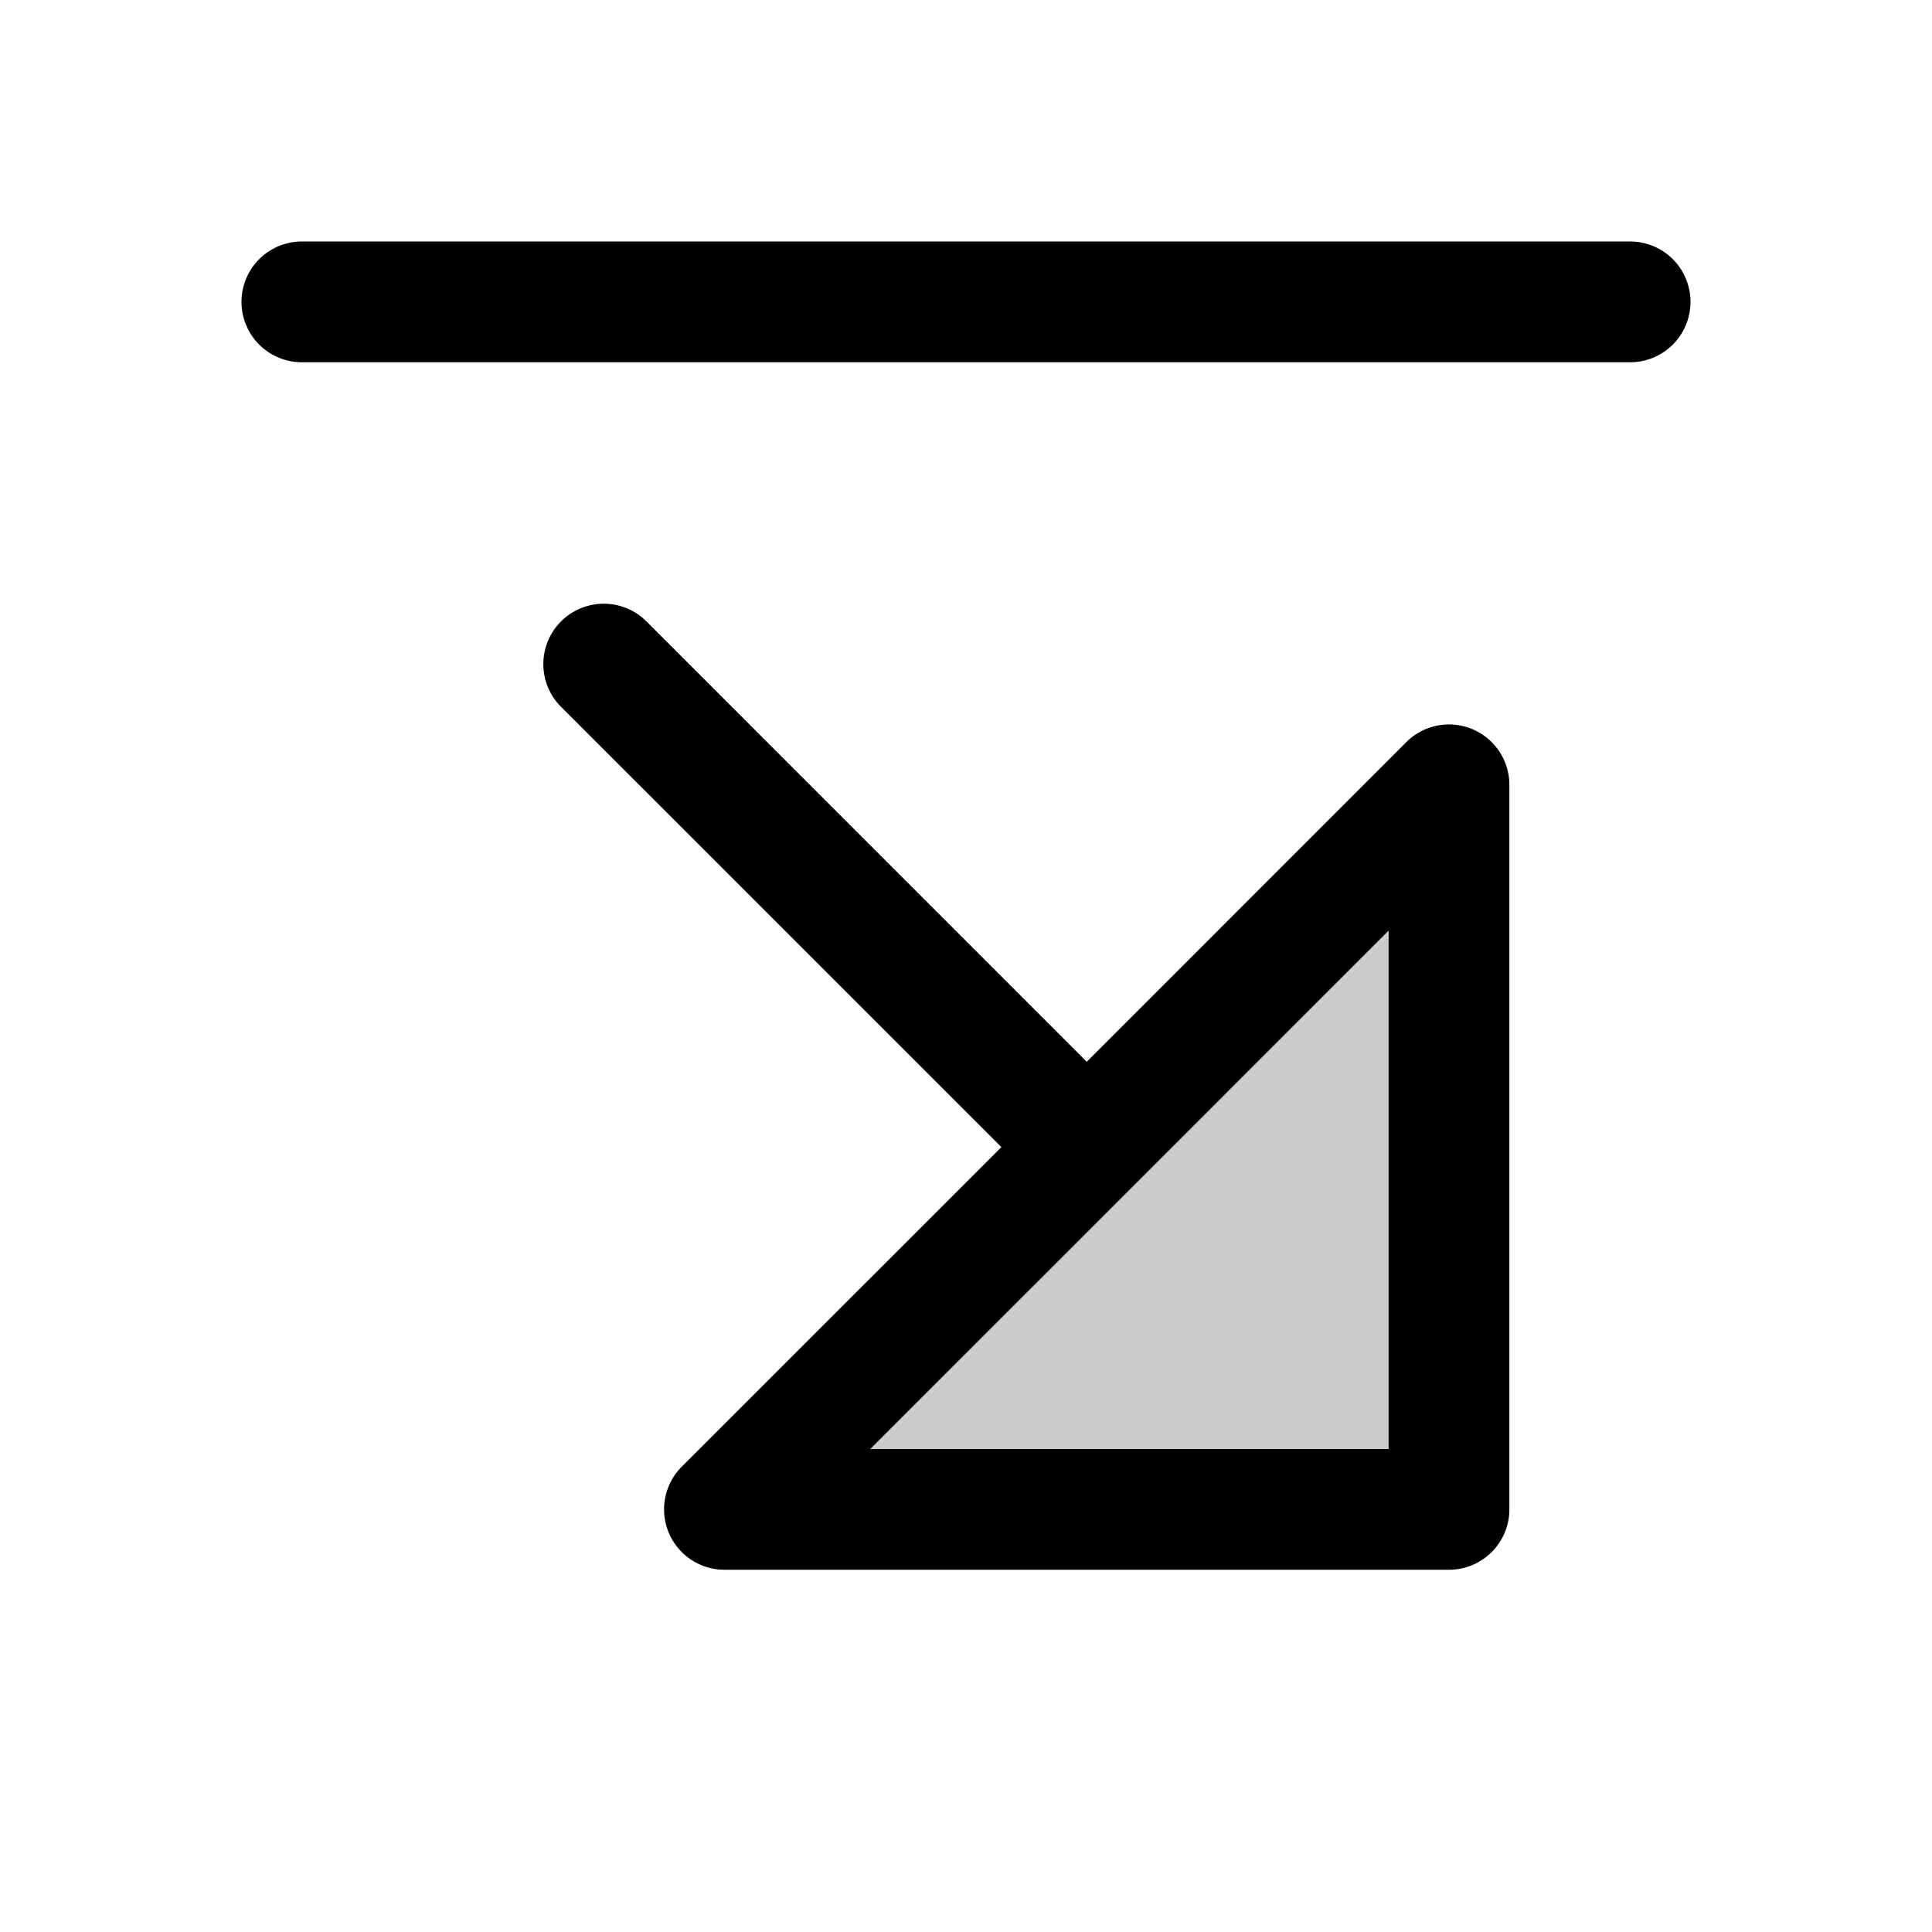 <svg xmlns="http://www.w3.org/2000/svg" viewBox="0 0 256 256" fill="currentColor"><g opacity="0.2"><polygon points="192 104 192 200 96 200 192 104"/></g><path d="M224,40a8,8,0,0,1-8,8H40a8,8,0,0,1,0-16H216A8,8,0,0,1,224,40Zm-24,64v96a8,8,0,0,1-8,8H96a8,8,0,0,1-5.66-13.66L132.69,152,74.34,93.66A8,8,0,0,1,85.66,82.34L144,140.69l42.34-42.35A8,8,0,0,1,200,104Zm-16,19.31-34.34,34.35h0L115.31,192H184Z"/></svg>